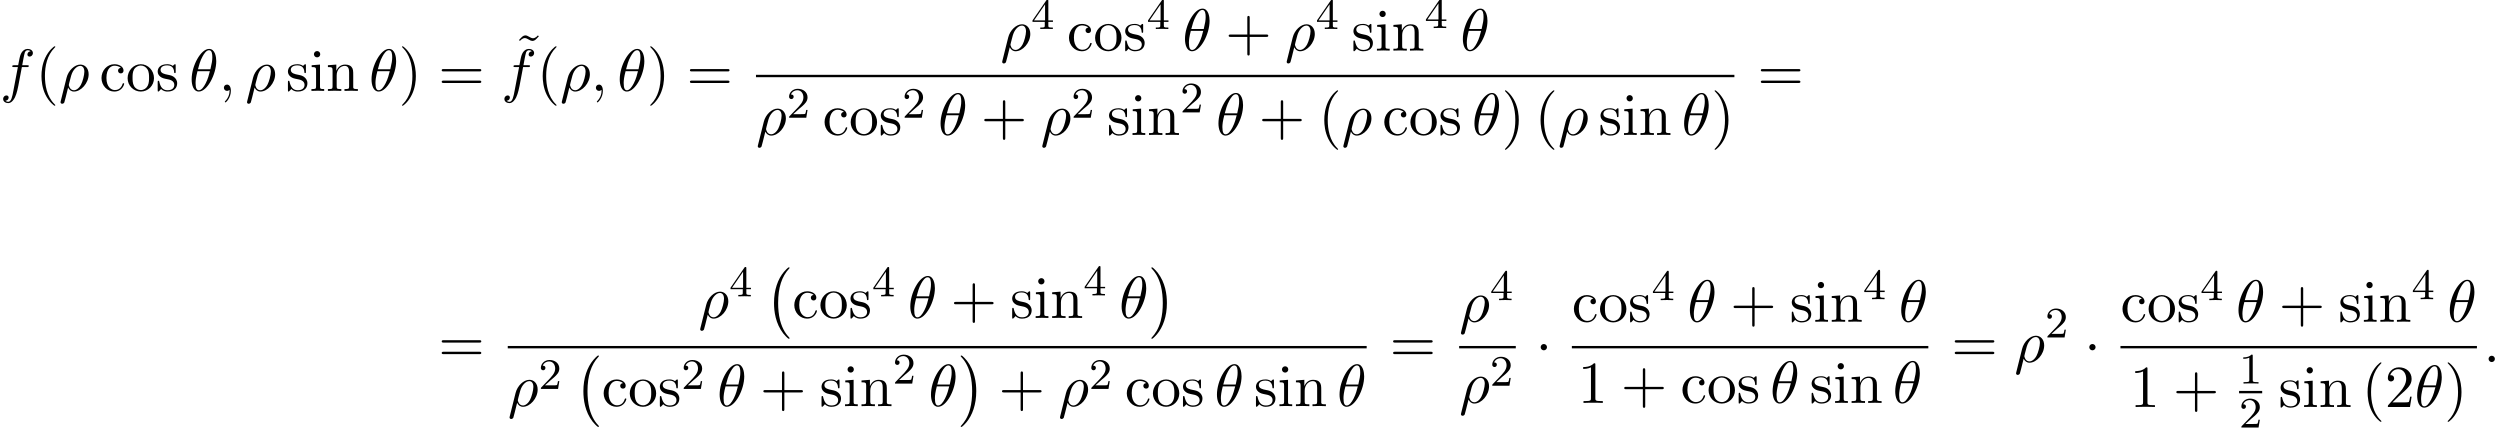 <?xml version='1.0' encoding='UTF-8'?>
<!-- This file was generated by dvisvgm 2.13.3 -->
<svg version='1.1' xmlns='http://www.w3.org/2000/svg' xmlns:xlink='http://www.w3.org/1999/xlink' width='457.848pt' height='78.3pt' viewBox='53.798 80.697 457.848 78.3'>
<defs>
<path id='g1-1' d='M2.095-2.727C2.095-3.044 1.833-3.305 1.516-3.305S.938-3.044 .938-2.727S1.2-2.149 1.516-2.149S2.095-2.411 2.095-2.727Z'/>
<path id='g3-49' d='M2.503-5.077C2.503-5.292 2.487-5.3 2.271-5.3C1.945-4.981 1.522-4.79 .765-4.79V-4.527C.98-4.527 1.411-4.527 1.873-4.742V-.654C1.873-.359 1.849-.263 1.092-.263H.813V0C1.14-.024 1.825-.024 2.184-.024S3.236-.024 3.563 0V-.263H3.284C2.527-.263 2.503-.359 2.503-.654V-5.077Z'/>
<path id='g3-50' d='M2.248-1.626C2.375-1.745 2.71-2.008 2.837-2.12C3.332-2.574 3.802-3.013 3.802-3.738C3.802-4.686 3.005-5.3 2.008-5.3C1.052-5.3 .422-4.575 .422-3.866C.422-3.475 .733-3.419 .845-3.419C1.012-3.419 1.259-3.539 1.259-3.842C1.259-4.256 .861-4.256 .765-4.256C.996-4.838 1.53-5.037 1.921-5.037C2.662-5.037 3.045-4.407 3.045-3.738C3.045-2.909 2.463-2.303 1.522-1.339L.518-.303C.422-.215 .422-.199 .422 0H3.571L3.802-1.427H3.555C3.531-1.267 3.467-.869 3.371-.717C3.324-.654 2.718-.654 2.59-.654H1.172L2.248-1.626Z'/>
<path id='g3-52' d='M3.14-5.157C3.14-5.316 3.14-5.38 2.973-5.38C2.869-5.38 2.861-5.372 2.782-5.26L.239-1.57V-1.307H2.487V-.646C2.487-.351 2.463-.263 1.849-.263H1.666V0C2.343-.024 2.359-.024 2.813-.024S3.284-.024 3.961 0V-.263H3.778C3.164-.263 3.14-.351 3.14-.646V-1.307H3.985V-1.57H3.14V-5.157ZM2.542-4.511V-1.57H.518L2.542-4.511Z'/>
<path id='g2-18' d='M4.964-5.455C4.964-6.175 4.767-7.691 3.655-7.691C2.138-7.691 .458-4.615 .458-2.116C.458-1.091 .775 .12 1.767 .12C3.305 .12 4.964-3.011 4.964-5.455ZM1.615-3.96C1.8-4.658 2.018-5.531 2.455-6.305C2.749-6.84 3.153-7.451 3.644-7.451C4.178-7.451 4.244-6.753 4.244-6.131C4.244-5.596 4.156-5.04 3.895-3.96H1.615ZM3.796-3.611C3.676-3.109 3.447-2.182 3.033-1.396C2.651-.655 2.236-.12 1.767-.12C1.407-.12 1.178-.436 1.178-1.451C1.178-1.909 1.244-2.542 1.527-3.611H3.796Z'/>
<path id='g2-26' d='M.36 1.887C.327 2.018 .327 2.04 .327 2.062C.327 2.225 .447 2.356 .633 2.356C.862 2.356 .993 2.16 1.015 2.127C1.069 2.029 1.418 .567 1.713-.611C1.931-.175 2.28 .12 2.793 .12C4.069 .12 5.476-1.418 5.476-3.044C5.476-4.2 4.756-4.822 3.96-4.822C2.902-4.822 1.756-3.731 1.429-2.4L.36 1.887ZM2.782-.12C2.018-.12 1.844-.993 1.844-1.091C1.844-1.135 1.898-1.353 1.931-1.495C2.236-2.716 2.345-3.109 2.585-3.545C3.055-4.342 3.6-4.582 3.938-4.582C4.342-4.582 4.691-4.265 4.691-3.513C4.691-2.913 4.375-1.691 4.08-1.156C3.72-.469 3.196-.12 2.782-.12Z'/>
<path id='g2-58' d='M2.095-.578C2.095-.895 1.833-1.156 1.516-1.156S.938-.895 .938-.578S1.2 0 1.516 0S2.095-.262 2.095-.578Z'/>
<path id='g2-59' d='M2.215-.011C2.215-.731 1.942-1.156 1.516-1.156C1.156-1.156 .938-.884 .938-.578C.938-.284 1.156 0 1.516 0C1.647 0 1.789-.044 1.898-.142C1.931-.164 1.942-.175 1.953-.175S1.975-.164 1.975-.011C1.975 .796 1.593 1.451 1.233 1.811C1.113 1.931 1.113 1.953 1.113 1.985C1.113 2.062 1.167 2.105 1.222 2.105C1.342 2.105 2.215 1.265 2.215-.011Z'/>
<path id='g2-102' d='M4.004-4.364H4.942C5.16-4.364 5.269-4.364 5.269-4.582C5.269-4.702 5.16-4.702 4.975-4.702H4.069L4.298-5.945C4.342-6.175 4.495-6.949 4.56-7.08C4.658-7.287 4.844-7.451 5.073-7.451C5.116-7.451 5.4-7.451 5.607-7.255C5.127-7.211 5.018-6.829 5.018-6.665C5.018-6.415 5.215-6.284 5.422-6.284C5.705-6.284 6.022-6.524 6.022-6.938C6.022-7.44 5.52-7.691 5.073-7.691C4.702-7.691 4.015-7.495 3.687-6.415C3.622-6.185 3.589-6.076 3.327-4.702H2.575C2.367-4.702 2.247-4.702 2.247-4.495C2.247-4.364 2.345-4.364 2.553-4.364H3.273L2.455-.055C2.258 1.004 2.073 1.996 1.505 1.996C1.462 1.996 1.189 1.996 .982 1.8C1.484 1.767 1.582 1.375 1.582 1.211C1.582 .96 1.385 .829 1.178 .829C.895 .829 .578 1.069 .578 1.484C.578 1.975 1.058 2.236 1.505 2.236C2.105 2.236 2.542 1.593 2.738 1.178C3.087 .491 3.338-.829 3.349-.905L4.004-4.364Z'/>
<path id='g0-0' d='M4.505 12.535C4.505 12.491 4.484 12.469 4.462 12.436C3.96 11.902 3.218 11.018 2.76 9.24C2.509 8.247 2.411 7.124 2.411 6.109C2.411 3.24 3.098 1.233 4.407-.185C4.505-.284 4.505-.305 4.505-.327C4.505-.436 4.418-.436 4.375-.436C4.211-.436 3.622 .218 3.48 .382C2.367 1.702 1.658 3.665 1.658 6.098C1.658 7.647 1.931 9.84 3.36 11.684C3.469 11.815 4.178 12.644 4.375 12.644C4.418 12.644 4.505 12.644 4.505 12.535Z'/>
<path id='g0-1' d='M3.327 6.109C3.327 4.56 3.055 2.367 1.625 .524C1.516 .393 .807-.436 .611-.436C.556-.436 .48-.415 .48-.327C.48-.284 .502-.251 .545-.218C1.069 .349 1.778 1.233 2.225 2.967C2.476 3.96 2.575 5.084 2.575 6.098C2.575 7.2 2.476 8.313 2.193 9.382C1.778 10.909 1.135 11.782 .578 12.393C.48 12.491 .48 12.513 .48 12.535C.48 12.622 .556 12.644 .611 12.644C.775 12.644 1.375 11.978 1.505 11.825C2.618 10.505 3.327 8.542 3.327 6.109Z'/>
<path id='g4-40' d='M3.611 2.618C3.611 2.585 3.611 2.564 3.425 2.378C2.062 1.004 1.713-1.058 1.713-2.727C1.713-4.625 2.127-6.524 3.469-7.887C3.611-8.018 3.611-8.04 3.611-8.073C3.611-8.149 3.567-8.182 3.502-8.182C3.393-8.182 2.411-7.44 1.767-6.055C1.211-4.855 1.08-3.644 1.08-2.727C1.08-1.876 1.2-.556 1.8 .676C2.455 2.018 3.393 2.727 3.502 2.727C3.567 2.727 3.611 2.695 3.611 2.618Z'/>
<path id='g4-41' d='M3.153-2.727C3.153-3.578 3.033-4.898 2.433-6.131C1.778-7.473 .84-8.182 .731-8.182C.665-8.182 .622-8.138 .622-8.073C.622-8.04 .622-8.018 .829-7.822C1.898-6.742 2.52-5.007 2.52-2.727C2.52-.862 2.116 1.058 .764 2.433C.622 2.564 .622 2.585 .622 2.618C.622 2.684 .665 2.727 .731 2.727C.84 2.727 1.822 1.985 2.465 .6C3.022-.6 3.153-1.811 3.153-2.727Z'/>
<path id='g4-43' d='M4.462-2.509H7.505C7.658-2.509 7.865-2.509 7.865-2.727S7.658-2.945 7.505-2.945H4.462V-6C4.462-6.153 4.462-6.36 4.244-6.36S4.025-6.153 4.025-6V-2.945H.971C.818-2.945 .611-2.945 .611-2.727S.818-2.509 .971-2.509H4.025V.545C4.025 .698 4.025 .905 4.244 .905S4.462 .698 4.462 .545V-2.509Z'/>
<path id='g4-49' d='M3.207-6.982C3.207-7.244 3.207-7.265 2.956-7.265C2.28-6.567 1.32-6.567 .971-6.567V-6.229C1.189-6.229 1.833-6.229 2.4-6.513V-.862C2.4-.469 2.367-.338 1.385-.338H1.036V0C1.418-.033 2.367-.033 2.804-.033S4.189-.033 4.571 0V-.338H4.222C3.24-.338 3.207-.458 3.207-.862V-6.982Z'/>
<path id='g4-50' d='M1.385-.84L2.542-1.964C4.244-3.469 4.898-4.058 4.898-5.149C4.898-6.393 3.916-7.265 2.585-7.265C1.353-7.265 .545-6.262 .545-5.291C.545-4.68 1.091-4.68 1.124-4.68C1.309-4.68 1.691-4.811 1.691-5.258C1.691-5.542 1.495-5.825 1.113-5.825C1.025-5.825 1.004-5.825 .971-5.815C1.222-6.524 1.811-6.927 2.444-6.927C3.436-6.927 3.905-6.044 3.905-5.149C3.905-4.276 3.36-3.415 2.76-2.738L.665-.404C.545-.284 .545-.262 .545 0H4.593L4.898-1.898H4.625C4.571-1.571 4.495-1.091 4.385-.927C4.309-.84 3.589-.84 3.349-.84H1.385Z'/>
<path id='g4-61' d='M7.495-3.567C7.658-3.567 7.865-3.567 7.865-3.785S7.658-4.004 7.505-4.004H.971C.818-4.004 .611-4.004 .611-3.785S.818-3.567 .982-3.567H7.495ZM7.505-1.451C7.658-1.451 7.865-1.451 7.865-1.669S7.658-1.887 7.495-1.887H.982C.818-1.887 .611-1.887 .611-1.669S.818-1.451 .971-1.451H7.505Z'/>
<path id='g4-99' d='M1.276-2.378C1.276-4.156 2.171-4.615 2.749-4.615C2.847-4.615 3.535-4.604 3.916-4.211C3.469-4.178 3.404-3.851 3.404-3.709C3.404-3.425 3.6-3.207 3.905-3.207C4.189-3.207 4.407-3.393 4.407-3.72C4.407-4.462 3.578-4.887 2.738-4.887C1.375-4.887 .371-3.709 .371-2.356C.371-.96 1.451 .12 2.716 .12C4.178 .12 4.527-1.189 4.527-1.298S4.418-1.407 4.385-1.407C4.287-1.407 4.265-1.364 4.244-1.298C3.927-.284 3.218-.153 2.815-.153C2.236-.153 1.276-.622 1.276-2.378Z'/>
<path id='g4-105' d='M1.931-4.822L.404-4.702V-4.364C1.113-4.364 1.211-4.298 1.211-3.764V-.829C1.211-.338 1.091-.338 .36-.338V0C.709-.011 1.298-.033 1.56-.033C1.942-.033 2.324-.011 2.695 0V-.338C1.975-.338 1.931-.393 1.931-.818V-4.822ZM1.975-6.72C1.975-7.069 1.702-7.298 1.396-7.298C1.058-7.298 .818-7.004 .818-6.72C.818-6.425 1.058-6.142 1.396-6.142C1.702-6.142 1.975-6.371 1.975-6.72Z'/>
<path id='g4-110' d='M1.2-3.753V-.829C1.2-.338 1.08-.338 .349-.338V0C.731-.011 1.287-.033 1.582-.033C1.865-.033 2.433-.011 2.804 0V-.338C2.073-.338 1.953-.338 1.953-.829V-2.836C1.953-3.971 2.727-4.582 3.425-4.582C4.113-4.582 4.233-3.993 4.233-3.371V-.829C4.233-.338 4.113-.338 3.382-.338V0C3.764-.011 4.32-.033 4.615-.033C4.898-.033 5.465-.011 5.836 0V-.338C5.269-.338 4.996-.338 4.985-.665V-2.749C4.985-3.687 4.985-4.025 4.647-4.418C4.495-4.604 4.135-4.822 3.502-4.822C2.705-4.822 2.193-4.353 1.887-3.676V-4.822L.349-4.702V-4.364C1.113-4.364 1.2-4.287 1.2-3.753Z'/>
<path id='g4-111' d='M5.138-2.335C5.138-3.731 4.047-4.887 2.727-4.887C1.364-4.887 .305-3.698 .305-2.335C.305-.927 1.44 .12 2.716 .12C4.036 .12 5.138-.949 5.138-2.335ZM2.727-.153C2.258-.153 1.778-.382 1.484-.884C1.211-1.364 1.211-2.029 1.211-2.422C1.211-2.847 1.211-3.436 1.473-3.916C1.767-4.418 2.28-4.647 2.716-4.647C3.196-4.647 3.665-4.407 3.949-3.938S4.233-2.836 4.233-2.422C4.233-2.029 4.233-1.44 3.993-.96C3.753-.469 3.273-.153 2.727-.153Z'/>
<path id='g4-115' d='M2.269-2.116C2.509-2.073 3.404-1.898 3.404-1.113C3.404-.556 3.022-.12 2.171-.12C1.255-.12 .862-.742 .655-1.669C.622-1.811 .611-1.855 .502-1.855C.36-1.855 .36-1.778 .36-1.582V-.142C.36 .044 .36 .12 .48 .12C.535 .12 .545 .109 .753-.098C.775-.12 .775-.142 .971-.349C1.451 .109 1.942 .12 2.171 .12C3.425 .12 3.927-.611 3.927-1.396C3.927-1.975 3.6-2.302 3.469-2.433C3.109-2.782 2.684-2.869 2.225-2.956C1.615-3.076 .884-3.218 .884-3.851C.884-4.233 1.167-4.68 2.105-4.68C3.305-4.68 3.36-3.698 3.382-3.36C3.393-3.262 3.491-3.262 3.513-3.262C3.655-3.262 3.655-3.316 3.655-3.524V-4.625C3.655-4.811 3.655-4.887 3.535-4.887C3.48-4.887 3.458-4.887 3.316-4.756C3.284-4.713 3.175-4.615 3.131-4.582C2.716-4.887 2.269-4.887 2.105-4.887C.775-4.887 .36-4.156 .36-3.545C.36-3.164 .535-2.858 .829-2.618C1.178-2.335 1.484-2.269 2.269-2.116Z'/>
<path id='g4-126' d='M4.538-7.124L4.364-7.287C4.364-7.276 3.949-6.764 3.469-6.764C3.218-6.764 2.945-6.927 2.76-7.036C2.465-7.211 2.269-7.287 2.084-7.287C1.669-7.287 1.462-7.047 .905-6.436L1.08-6.273C1.08-6.284 1.495-6.796 1.975-6.796C2.225-6.796 2.498-6.633 2.684-6.524C2.978-6.349 3.175-6.273 3.36-6.273C3.775-6.273 3.982-6.513 4.538-7.124Z'/>
</defs>
<g id='page1'>
<use x='53.798' y='97.345' xlink:href='#g2-102'/>
<use x='60.313' y='97.345' xlink:href='#g4-40'/>
<use x='64.556' y='97.345' xlink:href='#g2-26'/>
<use x='72.014' y='97.345' xlink:href='#g4-99'/>
<use x='76.863' y='97.345' xlink:href='#g4-111'/>
<use x='82.317' y='97.345' xlink:href='#g4-115'/>
<use x='88.438' y='97.345' xlink:href='#g2-18'/>
<use x='93.863' y='97.345' xlink:href='#g2-59'/>
<use x='98.711' y='97.345' xlink:href='#g2-26'/>
<use x='106.169' y='97.345' xlink:href='#g4-115'/>
<use x='110.472' y='97.345' xlink:href='#g4-105'/>
<use x='113.503' y='97.345' xlink:href='#g4-110'/>
<use x='121.382' y='97.345' xlink:href='#g2-18'/>
<use x='126.806' y='97.345' xlink:href='#g4-41'/>
<use x='134.078' y='97.345' xlink:href='#g4-61'/>
<use x='147.942' y='94.466' xlink:href='#g4-126'/>
<use x='145.594' y='97.345' xlink:href='#g2-102'/>
<use x='152.109' y='97.345' xlink:href='#g4-40'/>
<use x='156.351' y='97.345' xlink:href='#g2-26'/>
<use x='161.991' y='97.345' xlink:href='#g2-59'/>
<use x='166.84' y='97.345' xlink:href='#g2-18'/>
<use x='172.264' y='97.345' xlink:href='#g4-41'/>
<use x='179.537' y='97.345' xlink:href='#g4-61'/>
<use x='237.009' y='89.965' xlink:href='#g2-26'/>
<use x='242.649' y='86.006' xlink:href='#g3-52'/>
<use x='249.199' y='89.965' xlink:href='#g4-99'/>
<use x='254.048' y='89.965' xlink:href='#g4-111'/>
<use x='259.502' y='89.965' xlink:href='#g4-115'/>
<use x='263.805' y='86.006' xlink:href='#g3-52'/>
<use x='270.356' y='89.965' xlink:href='#g2-18'/>
<use x='278.204' y='89.965' xlink:href='#g4-43'/>
<use x='289.113' y='89.965' xlink:href='#g2-26'/>
<use x='294.754' y='86.006' xlink:href='#g3-52'/>
<use x='301.304' y='89.965' xlink:href='#g4-115'/>
<use x='305.607' y='89.965' xlink:href='#g4-105'/>
<use x='308.637' y='89.965' xlink:href='#g4-110'/>
<use x='314.698' y='85.834' xlink:href='#g3-52'/>
<use x='321.248' y='89.965' xlink:href='#g2-18'/>
<rect x='192.247' y='94.399' height='.436' width='179.187'/>
<use x='192.247' y='105.412' xlink:href='#g2-26'/>
<use x='197.888' y='102.26' xlink:href='#g3-50'/>
<use x='204.438' y='105.412' xlink:href='#g4-99'/>
<use x='209.287' y='105.412' xlink:href='#g4-111'/>
<use x='214.741' y='105.412' xlink:href='#g4-115'/>
<use x='219.044' y='102.26' xlink:href='#g3-50'/>
<use x='225.595' y='105.412' xlink:href='#g2-18'/>
<use x='233.443' y='105.412' xlink:href='#g4-43'/>
<use x='244.352' y='105.412' xlink:href='#g2-26'/>
<use x='249.992' y='102.26' xlink:href='#g3-50'/>
<use x='256.543' y='105.412' xlink:href='#g4-115'/>
<use x='260.846' y='105.412' xlink:href='#g4-105'/>
<use x='263.876' y='105.412' xlink:href='#g4-110'/>
<use x='269.937' y='101.281' xlink:href='#g3-50'/>
<use x='276.487' y='105.412' xlink:href='#g2-18'/>
<use x='284.336' y='105.412' xlink:href='#g4-43'/>
<use x='295.245' y='105.412' xlink:href='#g4-40'/>
<use x='299.487' y='105.412' xlink:href='#g2-26'/>
<use x='306.945' y='105.412' xlink:href='#g4-99'/>
<use x='311.794' y='105.412' xlink:href='#g4-111'/>
<use x='317.248' y='105.412' xlink:href='#g4-115'/>
<use x='323.37' y='105.412' xlink:href='#g2-18'/>
<use x='328.794' y='105.412' xlink:href='#g4-41'/>
<use x='334.854' y='105.412' xlink:href='#g4-40'/>
<use x='339.097' y='105.412' xlink:href='#g2-26'/>
<use x='346.555' y='105.412' xlink:href='#g4-115'/>
<use x='350.858' y='105.412' xlink:href='#g4-105'/>
<use x='353.889' y='105.412' xlink:href='#g4-110'/>
<use x='361.767' y='105.412' xlink:href='#g2-18'/>
<use x='367.192' y='105.412' xlink:href='#g4-41'/>
<use x='375.66' y='97.345' xlink:href='#g4-61'/>
<use x='134.078' y='147.004' xlink:href='#g4-61'/>
<use x='181.703' y='138.931' xlink:href='#g2-26'/>
<use x='187.343' y='134.972' xlink:href='#g3-52'/>
<use x='193.893' y='130.095' xlink:href='#g0-0'/>
<use x='198.893' y='138.931' xlink:href='#g4-99'/>
<use x='203.742' y='138.931' xlink:href='#g4-111'/>
<use x='209.196' y='138.931' xlink:href='#g4-115'/>
<use x='213.499' y='134.972' xlink:href='#g3-52'/>
<use x='220.05' y='138.931' xlink:href='#g2-18'/>
<use x='227.898' y='138.931' xlink:href='#g4-43'/>
<use x='238.807' y='138.931' xlink:href='#g4-115'/>
<use x='243.11' y='138.931' xlink:href='#g4-105'/>
<use x='246.141' y='138.931' xlink:href='#g4-110'/>
<use x='252.201' y='134.8' xlink:href='#g3-52'/>
<use x='258.752' y='138.931' xlink:href='#g2-18'/>
<use x='264.176' y='130.095' xlink:href='#g0-1'/>
<rect x='146.789' y='144.058' height='.436' width='157.3'/>
<use x='146.789' y='155.077' xlink:href='#g2-26'/>
<use x='152.429' y='151.925' xlink:href='#g3-50'/>
<use x='158.98' y='146.24' xlink:href='#g0-0'/>
<use x='163.98' y='155.077' xlink:href='#g4-99'/>
<use x='168.828' y='155.077' xlink:href='#g4-111'/>
<use x='174.283' y='155.077' xlink:href='#g4-115'/>
<use x='178.586' y='151.925' xlink:href='#g3-50'/>
<use x='185.136' y='155.077' xlink:href='#g2-18'/>
<use x='192.985' y='155.077' xlink:href='#g4-43'/>
<use x='203.894' y='155.077' xlink:href='#g4-115'/>
<use x='208.197' y='155.077' xlink:href='#g4-105'/>
<use x='211.227' y='155.077' xlink:href='#g4-110'/>
<use x='217.288' y='150.946' xlink:href='#g3-50'/>
<use x='223.838' y='155.077' xlink:href='#g2-18'/>
<use x='229.262' y='146.24' xlink:href='#g0-1'/>
<use x='236.687' y='155.077' xlink:href='#g4-43'/>
<use x='247.596' y='155.077' xlink:href='#g2-26'/>
<use x='253.236' y='151.925' xlink:href='#g3-50'/>
<use x='259.786' y='155.077' xlink:href='#g4-99'/>
<use x='264.635' y='155.077' xlink:href='#g4-111'/>
<use x='270.089' y='155.077' xlink:href='#g4-115'/>
<use x='276.211' y='155.077' xlink:href='#g2-18'/>
<use x='283.453' y='155.077' xlink:href='#g4-115'/>
<use x='287.756' y='155.077' xlink:href='#g4-105'/>
<use x='290.786' y='155.077' xlink:href='#g4-110'/>
<use x='298.665' y='155.077' xlink:href='#g2-18'/>
<use x='308.315' y='147.004' xlink:href='#g4-61'/>
<use x='321.026' y='139.624' xlink:href='#g2-26'/>
<use x='326.666' y='135.665' xlink:href='#g3-52'/>
<rect x='321.026' y='144.058' height='.436' width='10.372'/>
<use x='321.026' y='154.487' xlink:href='#g2-26'/>
<use x='326.666' y='151.335' xlink:href='#g3-50'/>
<use x='335.018' y='147.004' xlink:href='#g1-1'/>
<use x='341.668' y='139.624' xlink:href='#g4-99'/>
<use x='346.516' y='139.624' xlink:href='#g4-111'/>
<use x='351.971' y='139.624' xlink:href='#g4-115'/>
<use x='356.274' y='135.665' xlink:href='#g3-52'/>
<use x='362.824' y='139.624' xlink:href='#g2-18'/>
<use x='370.673' y='139.624' xlink:href='#g4-43'/>
<use x='381.582' y='139.624' xlink:href='#g4-115'/>
<use x='385.885' y='139.624' xlink:href='#g4-105'/>
<use x='388.915' y='139.624' xlink:href='#g4-110'/>
<use x='394.976' y='135.493' xlink:href='#g3-52'/>
<use x='401.526' y='139.624' xlink:href='#g2-18'/>
<rect x='341.668' y='144.058' height='.436' width='65.283'/>
<use x='342.764' y='154.487' xlink:href='#g4-49'/>
<use x='350.643' y='154.487' xlink:href='#g4-43'/>
<use x='361.552' y='154.487' xlink:href='#g4-99'/>
<use x='366.4' y='154.487' xlink:href='#g4-111'/>
<use x='371.855' y='154.487' xlink:href='#g4-115'/>
<use x='377.976' y='154.487' xlink:href='#g2-18'/>
<use x='385.218' y='154.487' xlink:href='#g4-115'/>
<use x='389.521' y='154.487' xlink:href='#g4-105'/>
<use x='392.552' y='154.487' xlink:href='#g4-110'/>
<use x='400.43' y='154.487' xlink:href='#g2-18'/>
<use x='411.176' y='147.004' xlink:href='#g4-61'/>
<use x='422.691' y='147.004' xlink:href='#g2-26'/>
<use x='428.332' y='142.5' xlink:href='#g3-50'/>
<use x='435.488' y='147.004' xlink:href='#g1-1'/>
<use x='442.138' y='139.624' xlink:href='#g4-99'/>
<use x='446.987' y='139.624' xlink:href='#g4-111'/>
<use x='452.441' y='139.624' xlink:href='#g4-115'/>
<use x='456.744' y='135.665' xlink:href='#g3-52'/>
<use x='463.295' y='139.624' xlink:href='#g2-18'/>
<use x='471.143' y='139.624' xlink:href='#g4-43'/>
<use x='482.052' y='139.624' xlink:href='#g4-115'/>
<use x='486.355' y='139.624' xlink:href='#g4-105'/>
<use x='489.386' y='139.624' xlink:href='#g4-110'/>
<use x='495.446' y='135.493' xlink:href='#g3-52'/>
<use x='501.997' y='139.624' xlink:href='#g2-18'/>
<rect x='442.138' y='144.058' height='.436' width='65.283'/>
<use x='443.876' y='155.235' xlink:href='#g4-49'/>
<use x='451.755' y='155.235' xlink:href='#g4-43'/>
<use x='463.859' y='150.94' xlink:href='#g3-49'/>
<rect x='463.859' y='152.29' height='.436' width='4.234'/>
<use x='463.859' y='158.997' xlink:href='#g3-50'/>
<use x='471.107' y='155.235' xlink:href='#g4-115'/>
<use x='475.41' y='155.235' xlink:href='#g4-105'/>
<use x='478.441' y='155.235' xlink:href='#g4-110'/>
<use x='486.319' y='155.235' xlink:href='#g4-40'/>
<use x='490.562' y='155.235' xlink:href='#g4-50'/>
<use x='496.016' y='155.235' xlink:href='#g2-18'/>
<use x='501.441' y='155.235' xlink:href='#g4-41'/>
<use x='508.616' y='147.004' xlink:href='#g2-58'/>
</g>
</svg><!--Rendered by QuickLaTeX.com-->
